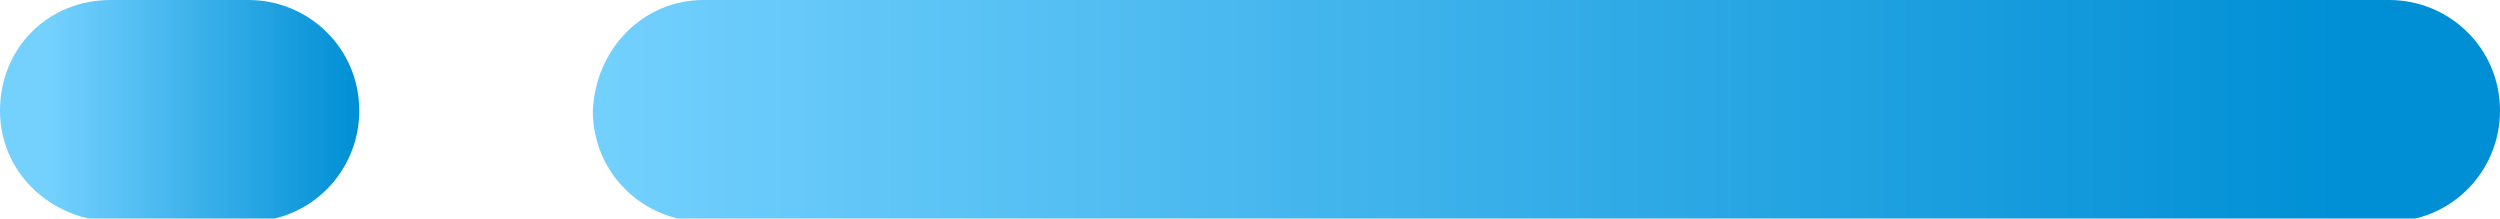 <?xml version="1.0" encoding="utf-8"?>
<!-- Generator: Adobe Illustrator 27.9.0, SVG Export Plug-In . SVG Version: 6.00 Build 0)  -->
<svg version="1.1" id="Group_13" xmlns="http://www.w3.org/2000/svg" xmlns:xlink="http://www.w3.org/1999/xlink" x="0px" y="0px"
	 viewBox="0 0 83.5 7.3" style="enable-background:new 0 0 83.5 7.3;" xml:space="preserve">
<style type="text/css">
	.st0{fill:url(#Rectangle_5_00000104692351086023129490000015238990395473976254_);}
	.st1{fill:url(#Rectangle_6_00000019680272260420603740000014031153821314008732_);}
</style>
<linearGradient id="Rectangle_5_00000034070435721993940430000011981138144189657264_" gradientUnits="userSpaceOnUse" x1="-547.322" y1="276.189" x2="-548.241" y2="276.189" gradientTransform="matrix(63.595 0 0 -7.303 34885.289 2020.657)">
	<stop  offset="0" style="stop-color:#008FD5"/>
	<stop  offset="1" style="stop-color:#74D1FE"/>
</linearGradient>
<path id="Rectangle_5" style="fill:url(#Rectangle_5_00000034070435721993940430000011981138144189657264_);" d="M23.5,0h56.3
	c2,0,3.7,1.6,3.7,3.7l0,0c0,2-1.6,3.7-3.7,3.7H23.5c-2,0-3.7-1.6-3.7-3.7l0,0C19.9,1.6,21.5,0,23.5,0z"/>
<linearGradient id="Rectangle_6_00000131339543676961737050000011043429814116547222_" gradientUnits="userSpaceOnUse" x1="-509.288" y1="276.189" x2="-510.154" y2="276.189" gradientTransform="matrix(11.924 0 0 -7.303 6084.668 2020.657)">
	<stop  offset="0" style="stop-color:#008FD5"/>
	<stop  offset="1" style="stop-color:#74D1FE"/>
</linearGradient>
<path id="Rectangle_6" style="fill:url(#Rectangle_6_00000131339543676961737050000011043429814116547222_);" d="M3.7,0h4.6
	c2,0,3.7,1.6,3.7,3.7l0,0c0,2-1.6,3.7-3.7,3.7H3.7C1.6,7.3,0,5.7,0,3.7l0,0C0,1.6,1.6,0,3.7,0z"/>
</svg>
